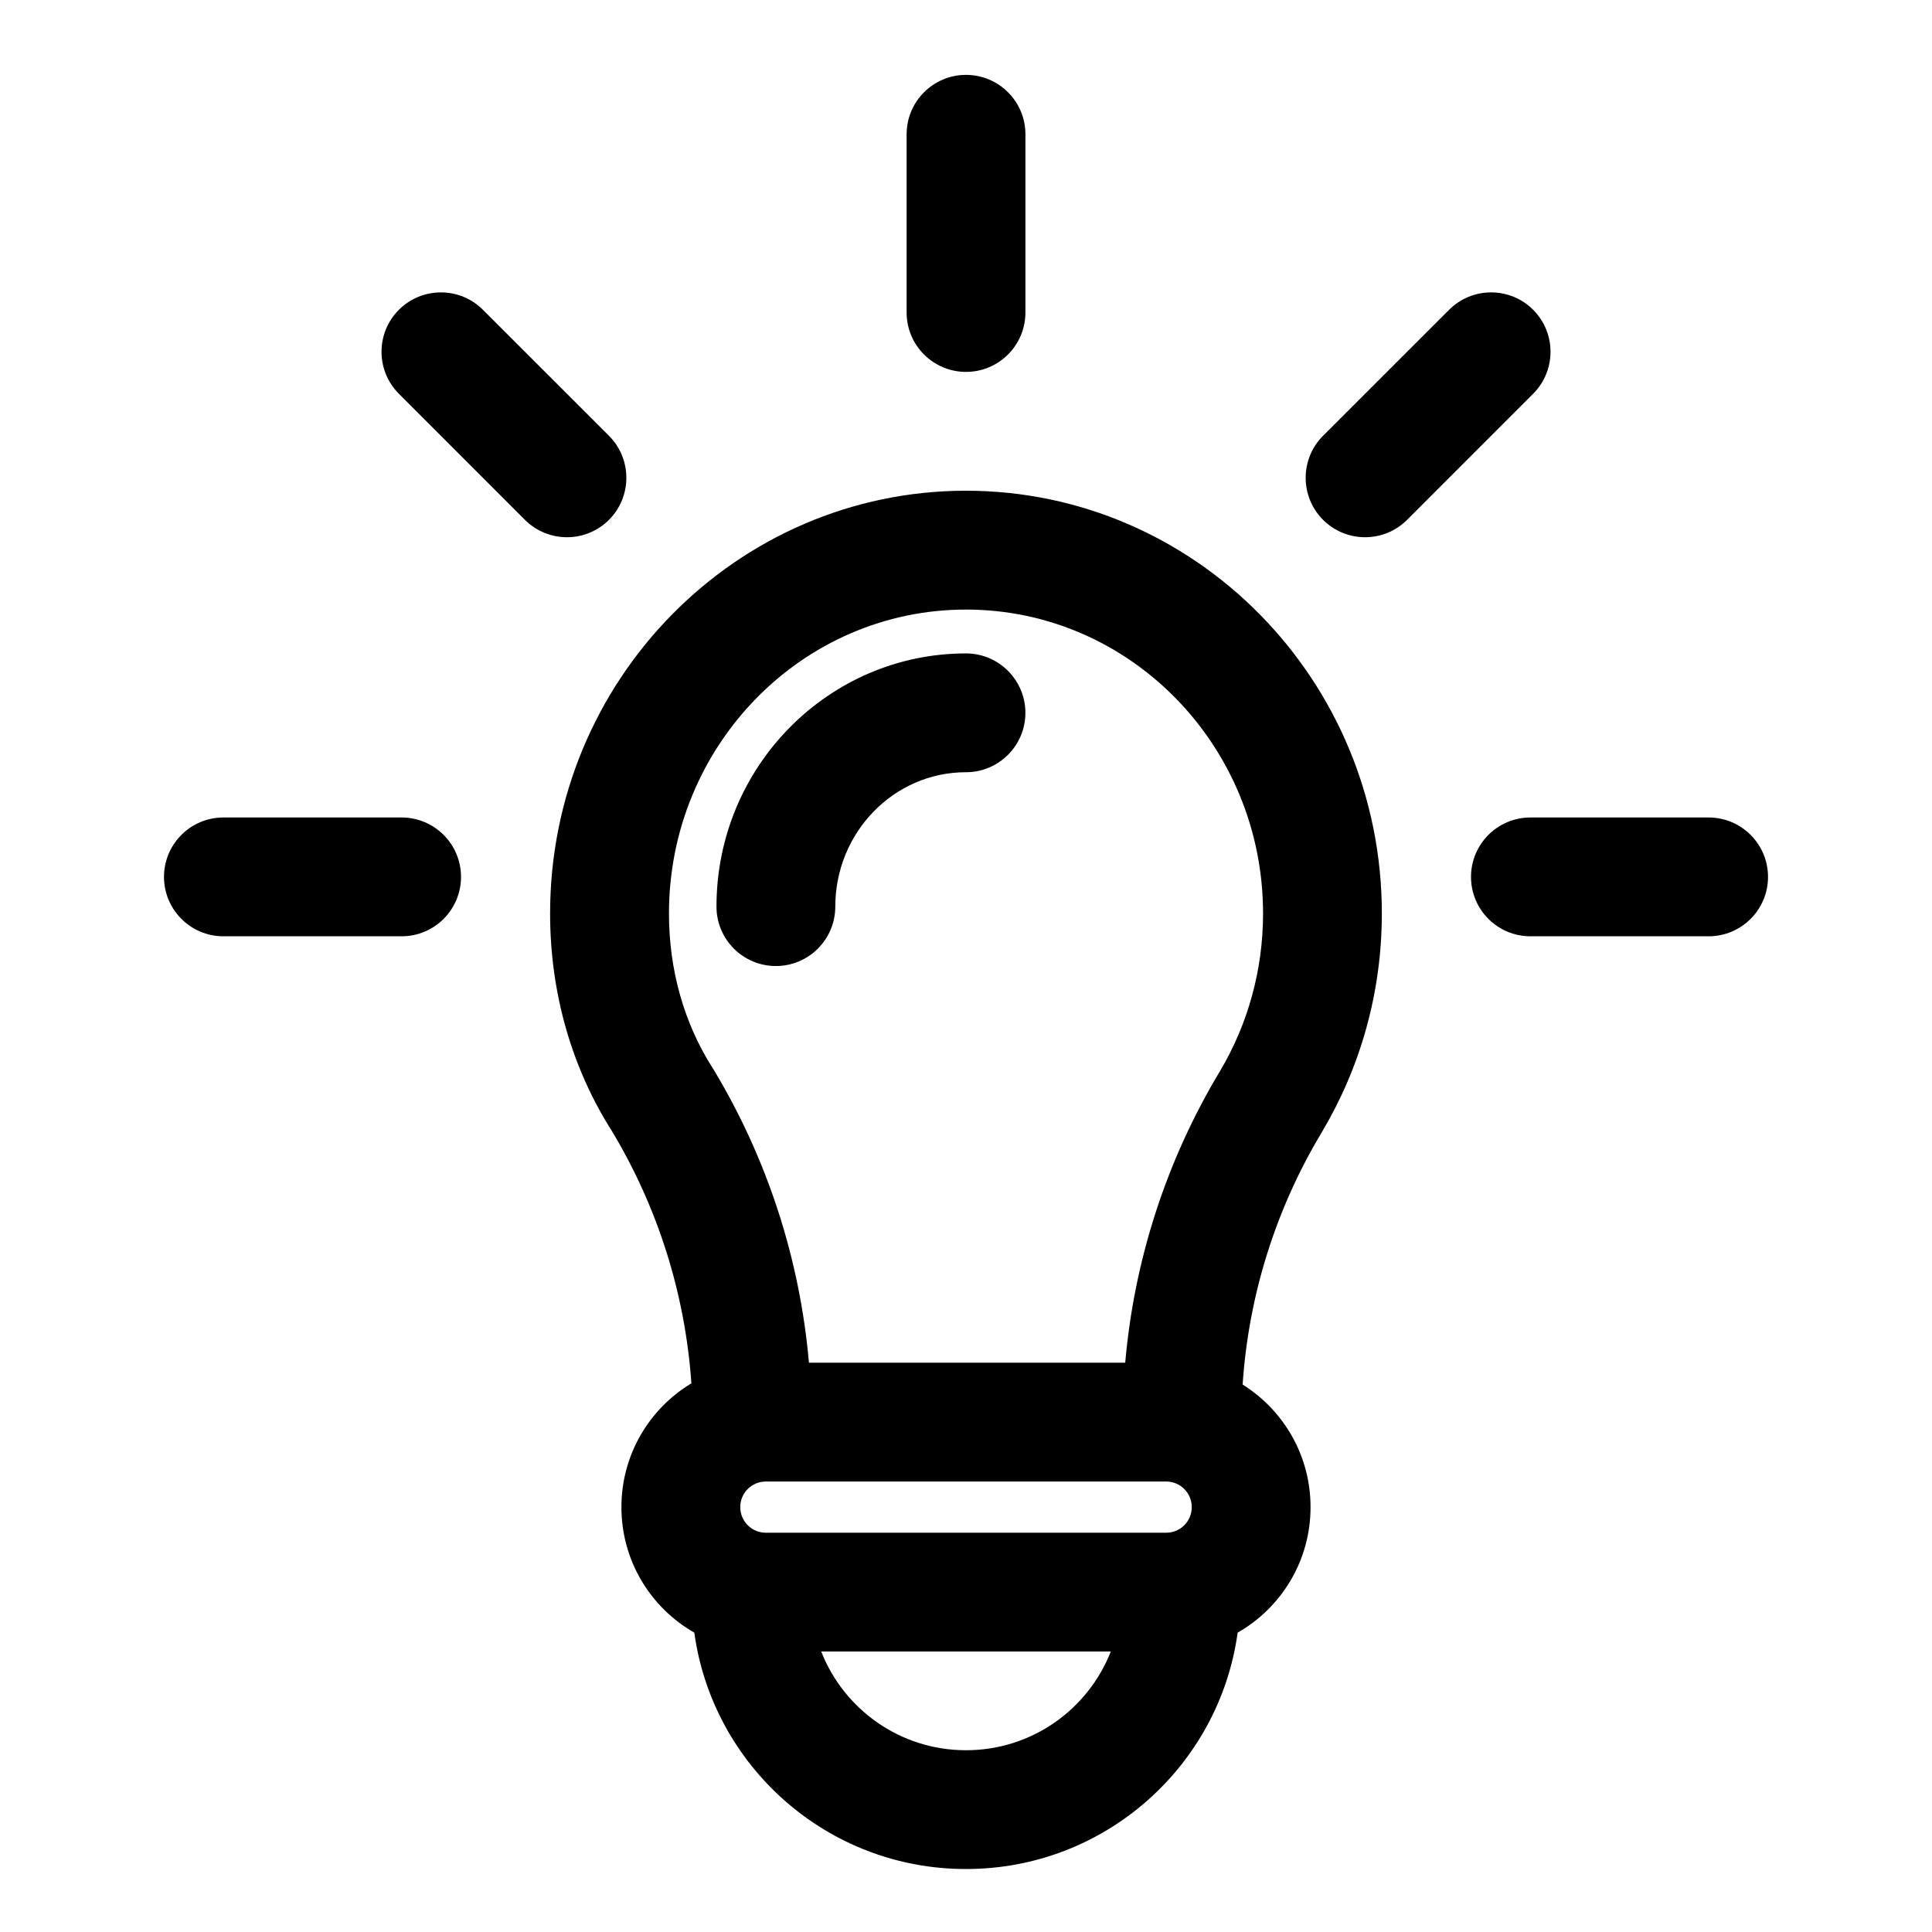 <?xml version="1.0" encoding="UTF-8"?>
<!-- Uploaded to: ICON Repo, www.svgrepo.com, Generator: ICON Repo Mixer Tools -->
<svg fill="#000000" width="800px" height="800px" version="1.1" viewBox="144 144 512 512" xmlns="http://www.w3.org/2000/svg">
 <path d="m327.23 510.59c-11.117 6.691-18.547 18.879-18.547 32.793v0.031c0 14.25 7.777 26.672 19.316 33.25 4.879 35.395 35.234 62.645 71.965 62.645h0.062c36.73 0 67.086-27.254 71.965-62.645 11.539-6.582 19.316-19.004 19.316-33.25v-0.031c0-13.699-7.195-25.695-17.996-32.465 1.574-23.648 8.785-46.633 21.082-67.023l0.047-0.094c9.996-16.863 15.762-36.621 15.762-57.734 0-61.906-49.469-112.02-110.21-112.02-60.742 0-110.21 50.113-110.21 112.02 0 21.223 5.809 41.043 16.375 57.672 12.234 20.34 19.43 43.266 21.066 66.848zm34.402 71.086h76.738c-6 15.305-20.906 26.152-38.336 26.152h-0.062c-17.43 0-32.34-10.848-38.336-26.152zm98.195-38.289v0.031c0 3.746-3.039 6.769-6.769 6.769h-106.11c-3.731 0-6.769-3.023-6.769-6.769v-0.031c0-3.746 3.039-6.769 6.769-6.769h106.11c3.731 0 6.769 3.023 6.769 6.769zm-17.633-38.258h-83.82c-2.394-27.441-11.02-54.066-25.316-77.777-0.078-0.109-0.141-0.219-0.219-0.332-7.512-11.777-11.555-25.883-11.555-40.949 0-44.367 35.188-80.531 78.719-80.531s78.719 36.164 78.719 80.531c0 15.242-4.141 29.488-11.336 41.66-14.219 23.602-22.812 50.082-25.191 77.398zm-76.832-120.87c0-19.57 15.43-35.613 34.637-35.613 8.691 0 15.742-7.055 15.742-15.742 0-8.676-7.055-15.742-15.742-15.742-36.414 0-66.125 29.992-66.125 67.102 0 8.691 7.055 15.742 15.742 15.742 8.691 0 15.742-7.055 15.742-15.742zm231.44-23.617h-47.23c-8.691 0-15.742 7.055-15.742 15.742 0 8.691 7.055 15.742 15.742 15.742h47.23c8.691 0 15.742-7.055 15.742-15.742 0-8.691-7.055-15.742-15.742-15.742zm-346.37 0h-47.23c-8.691 0-15.742 7.055-15.742 15.742 0 8.691 7.055 15.742 15.742 15.742h47.23c8.691 0 15.742-7.055 15.742-15.742 0-8.691-7.055-15.742-15.742-15.742zm277.6-134.55-33.41 33.395c-6.141 6.156-6.141 16.121 0 22.277 6.156 6.141 16.121 6.141 22.277 0l33.395-33.41c6.141-6.141 6.141-16.121 0-22.262s-16.121-6.141-22.262 0zm-278.32 22.262 33.395 33.41c6.156 6.141 16.121 6.141 22.277 0 6.141-6.156 6.141-16.121 0-22.277l-33.41-33.395c-6.141-6.141-16.121-6.141-22.262 0s-6.141 16.121 0 22.262zm134.55-68.77v47.23c0 8.691 7.055 15.742 15.742 15.742 8.691 0 15.742-7.055 15.742-15.742v-47.23c0-8.691-7.055-15.742-15.742-15.742-8.691 0-15.742 7.055-15.742 15.742z" fill-rule="evenodd"/>
</svg>